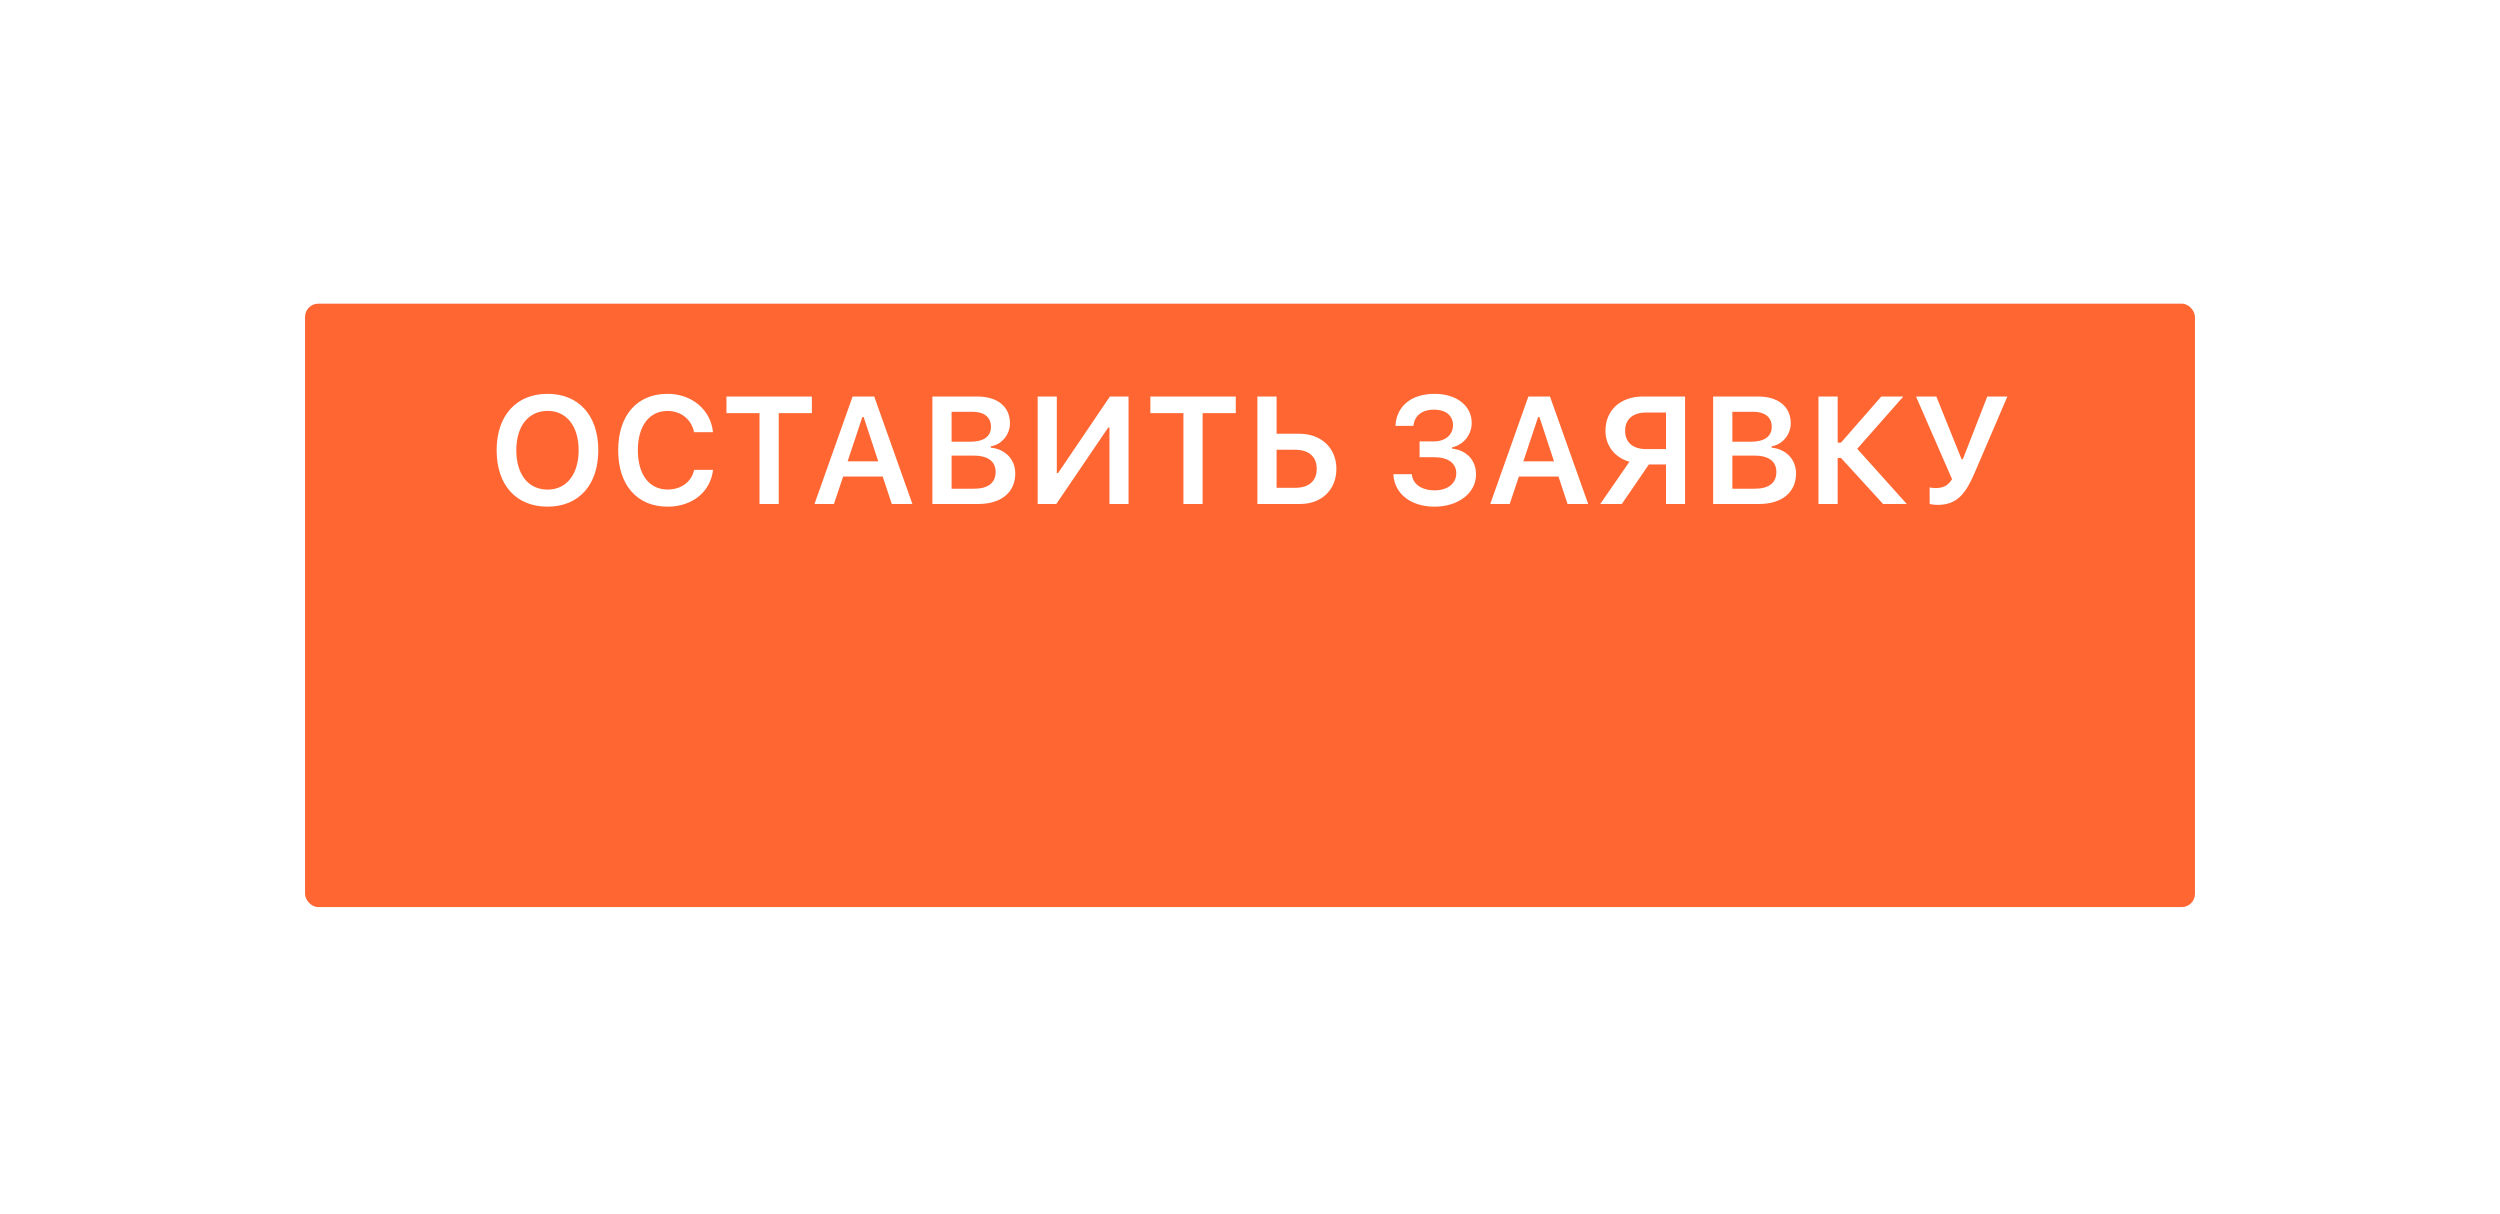 <?xml version="1.0" encoding="UTF-8"?> <svg xmlns="http://www.w3.org/2000/svg" width="377" height="183" viewBox="0 0 377 183" fill="none"> <g filter="url(#filter0_dii_202_2)"> <rect x="46" y="23" width="285" height="91" rx="2" fill="#FF6632"></rect> </g> <path d="M82.574 59.39C77.869 59.39 74.893 62.658 74.893 67.892C74.893 73.125 77.812 76.404 82.574 76.404C87.302 76.404 90.222 73.114 90.222 67.892C90.222 62.658 87.28 59.39 82.574 59.39ZM82.574 61.962C85.449 61.962 87.257 64.264 87.257 67.892C87.257 71.508 85.46 73.832 82.574 73.832C79.643 73.832 77.857 71.508 77.857 67.892C77.857 64.264 79.688 61.962 82.574 61.962ZM100.667 76.404C104.406 76.404 107.146 74.169 107.528 70.856H104.676C104.283 72.676 102.722 73.821 100.667 73.821C97.904 73.821 96.186 71.553 96.186 67.892C96.186 64.242 97.904 61.973 100.655 61.973C102.699 61.973 104.26 63.231 104.665 65.174H107.517C107.18 61.794 104.339 59.39 100.655 59.39C96.062 59.39 93.221 62.636 93.221 67.903C93.221 73.147 96.073 76.404 100.667 76.404ZM117.434 76V62.299H122.431V59.794H109.55V62.299H114.536V76H117.434ZM134.481 76H137.592L131.831 59.794H128.574L122.824 76H125.755L127.148 71.856H133.111L134.481 76ZM130.045 62.883H130.236L132.438 69.565H127.822L130.045 62.883ZM147.531 76C150.99 76 153.102 74.237 153.102 71.395C153.102 69.284 151.597 67.712 149.418 67.51V67.308C151.046 67.049 152.304 65.544 152.304 63.837C152.304 61.344 150.451 59.794 147.374 59.794H140.602V76H147.531ZM143.5 62.097H146.667C148.418 62.097 149.44 62.928 149.44 64.354C149.44 65.814 148.351 66.611 146.296 66.611H143.5V62.097ZM143.5 73.698V68.7H146.756C148.969 68.7 150.137 69.554 150.137 71.171C150.137 72.822 149.002 73.698 146.869 73.698H143.5ZM167.308 76H170.183V59.794H167.375L159.559 71.339H159.368V59.794H156.482V76H159.29L167.117 64.478H167.308V76ZM181.357 76V62.299H186.355V59.794H173.474V62.299H178.46V76H181.357ZM189.612 76H196.069C199.292 76 201.527 73.866 201.527 70.699C201.527 67.543 199.225 65.41 195.946 65.41H192.509V59.794H189.612V76ZM192.509 73.563V67.824H195.294C197.361 67.824 198.562 68.846 198.562 70.699C198.562 72.541 197.372 73.563 195.306 73.563H192.509ZM214.072 68.947H216.284C218.396 68.947 219.608 69.879 219.608 71.373C219.608 72.889 218.317 73.945 216.352 73.945C214.364 73.945 213.027 72.99 212.904 71.508H210.119C210.265 74.461 212.735 76.404 216.34 76.404C219.889 76.404 222.584 74.372 222.584 71.553C222.584 69.329 221.091 67.869 218.968 67.656V67.465C220.72 67.072 221.933 65.567 221.933 63.77C221.933 61.165 219.62 59.39 216.329 59.39C212.825 59.39 210.579 61.254 210.433 64.219H213.151C213.263 62.714 214.442 61.771 216.239 61.771C218.059 61.771 219.114 62.703 219.114 64.118C219.114 65.567 217.946 66.566 216.239 66.566H214.072V68.947ZM236.387 76H239.498L233.736 59.794H230.479L224.729 76H227.661L229.053 71.856H235.017L236.387 76ZM231.951 62.883H232.142L234.343 69.565H229.727L231.951 62.883ZM251.233 67.723H248.235C246.236 67.723 245.068 66.712 245.068 64.96C245.068 63.231 246.236 62.209 248.235 62.209H251.233V67.723ZM248.65 70.037H251.233V76H254.108V59.794H247.741C244.338 59.794 242.103 61.895 242.103 64.949C242.103 67.274 243.563 69.015 245.719 69.632L241.317 76H244.574L248.65 70.037ZM265.271 76C268.73 76 270.842 74.237 270.842 71.395C270.842 69.284 269.337 67.712 267.158 67.51V67.308C268.787 67.049 270.044 65.544 270.044 63.837C270.044 61.344 268.191 59.794 265.114 59.794H258.342V76H265.271ZM261.24 62.097H264.407C266.159 62.097 267.181 62.928 267.181 64.354C267.181 65.814 266.091 66.611 264.036 66.611H261.24V62.097ZM261.24 73.698V68.7H264.497C266.709 68.7 267.877 69.554 267.877 71.171C267.877 72.822 266.743 73.698 264.609 73.698H261.24ZM277.12 66.757V59.794H274.222V76H277.12V69.06H277.625L283.97 76H287.542L280.073 67.678L287.025 59.794H283.701L277.614 66.757H277.12ZM292.213 76.135C295.145 76.135 296.436 74.405 297.75 71.362L302.714 59.794H299.682L295.998 69.251H295.807L292 59.794H288.934L294.37 72.26C293.774 73.237 293.022 73.597 291.944 73.597C291.36 73.597 291.09 73.518 290.989 73.496V75.978C291.09 76.022 291.573 76.135 292.213 76.135Z" fill="white"></path> <defs> <filter id="filter0_dii_202_2" x="0.419" y="0.21" width="376.162" height="182.162" filterUnits="userSpaceOnUse" color-interpolation-filters="sRGB"> <feFlood flood-opacity="0" result="BackgroundImageFix"></feFlood> <feColorMatrix in="SourceAlpha" type="matrix" values="0 0 0 0 0 0 0 0 0 0 0 0 0 0 0 0 0 0 127 0" result="hardAlpha"></feColorMatrix> <feOffset dy="22.791"></feOffset> <feGaussianBlur stdDeviation="22.791"></feGaussianBlur> <feColorMatrix type="matrix" values="0 0 0 0 1 0 0 0 0 0.499 0 0 0 0 0.329 0 0 0 0.38 0"></feColorMatrix> <feBlend mode="normal" in2="BackgroundImageFix" result="effect1_dropShadow_202_2"></feBlend> <feBlend mode="normal" in="SourceGraphic" in2="effect1_dropShadow_202_2" result="shape"></feBlend> <feColorMatrix in="SourceAlpha" type="matrix" values="0 0 0 0 0 0 0 0 0 0 0 0 0 0 0 0 0 0 127 0" result="hardAlpha"></feColorMatrix> <feOffset dy="7.09"></feOffset> <feGaussianBlur stdDeviation="3.545"></feGaussianBlur> <feComposite in2="hardAlpha" operator="arithmetic" k2="-1" k3="1"></feComposite> <feColorMatrix type="matrix" values="0 0 0 0 1 0 0 0 0 0.424 0 0 0 0 0.208 0 0 0 1 0"></feColorMatrix> <feBlend mode="normal" in2="shape" result="effect2_innerShadow_202_2"></feBlend> <feColorMatrix in="SourceAlpha" type="matrix" values="0 0 0 0 0 0 0 0 0 0 0 0 0 0 0 0 0 0 127 0" result="hardAlpha"></feColorMatrix> <feOffset dy="-7.09"></feOffset> <feGaussianBlur stdDeviation="3.545"></feGaussianBlur> <feComposite in2="hardAlpha" operator="arithmetic" k2="-1" k3="1"></feComposite> <feColorMatrix type="matrix" values="0 0 0 0 0.871 0 0 0 0 0.31 0 0 0 0 0.12 0 0 0 1 0"></feColorMatrix> <feBlend mode="normal" in2="effect2_innerShadow_202_2" result="effect3_innerShadow_202_2"></feBlend> </filter> </defs> </svg> 